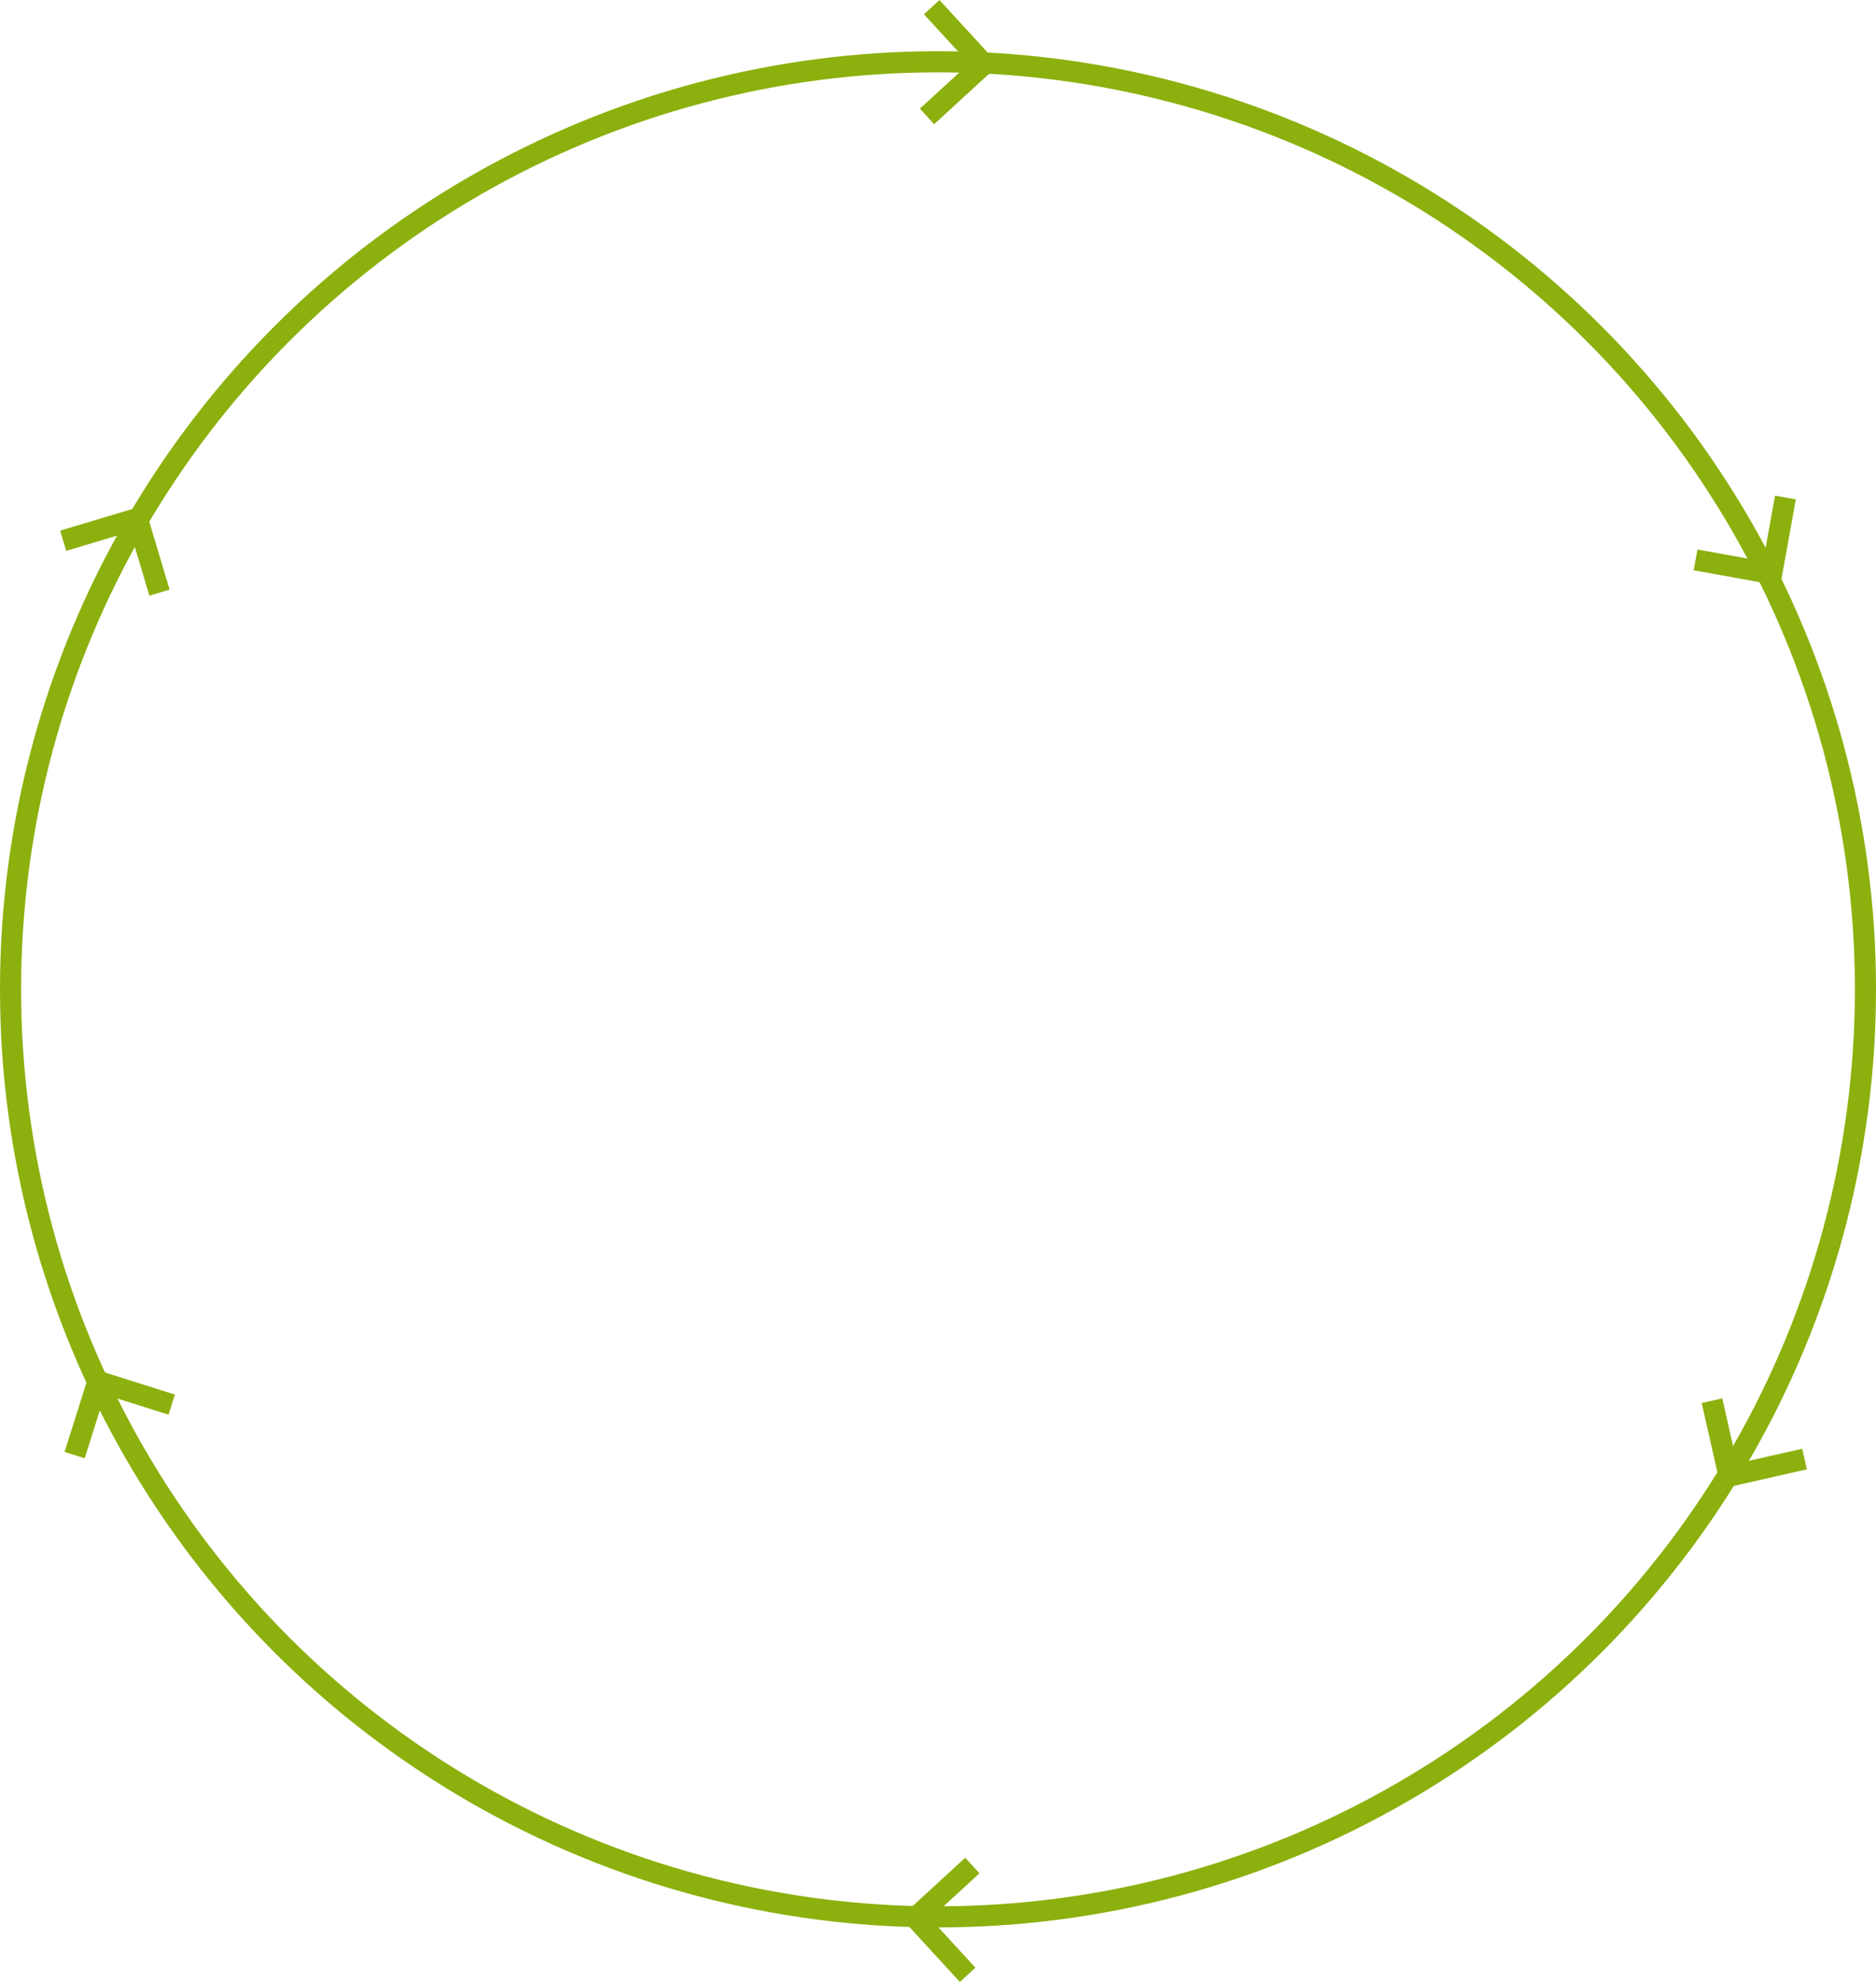 <svg xmlns="http://www.w3.org/2000/svg" width="444.547" height="469.616" viewBox="0 0 444.547 469.616">
  <g id="Groupe_253" data-name="Groupe 253" transform="translate(-534.914 -1114.562)">
    <circle id="Ellipse_80" data-name="Ellipse 80" cx="219.774" cy="219.774" r="219.774" transform="translate(537.414 1129.201)" fill="none" stroke="#8cb00d" stroke-miterlimit="10" stroke-width="5"/>
    <path id="Tracé_5461" data-name="Tracé 5461" d="M1948.144,337.5l-3.257,18.038-18.038-3.257" transform="translate(-990.144 894.945)" fill="none" stroke="#8cb00d" stroke-miterlimit="10" stroke-width="5"/>
    <path id="Tracé_5462" data-name="Tracé 5462" d="M1952.667,565.322l-17.875,4.057-4.057-17.875" transform="translate(-990.144 894.945)" fill="none" stroke="#8cb00d" stroke-miterlimit="10" stroke-width="5"/>
    <path id="Tracé_5463" data-name="Tracé 5463" d="M1562.857,360.034l-5.263-17.558-17.558,5.263" transform="translate(-990.144 894.945)" fill="none" stroke="#8cb00d" stroke-miterlimit="10" stroke-width="5"/>
    <path id="Tracé_5464" data-name="Tracé 5464" d="M1565.742,552.431l-17.48-5.516-5.516,17.48" transform="translate(-990.144 894.945)" fill="none" stroke="#8cb00d" stroke-miterlimit="10" stroke-width="5"/>
    <path id="Tracé_5465" data-name="Tracé 5465" d="M1755.467,661.643l-13.5,12.394,12.394,13.5" transform="translate(-990.144 894.945)" fill="none" stroke="#8cb00d" stroke-miterlimit="10" stroke-width="5"/>
    <path id="Tracé_5466" data-name="Tracé 5466" d="M1744.731,247.205l13.5-12.394-12.394-13.5" transform="translate(-990.144 894.945)" fill="none" stroke="#8cb00d" stroke-miterlimit="10" stroke-width="5"/>
  </g>
</svg>

